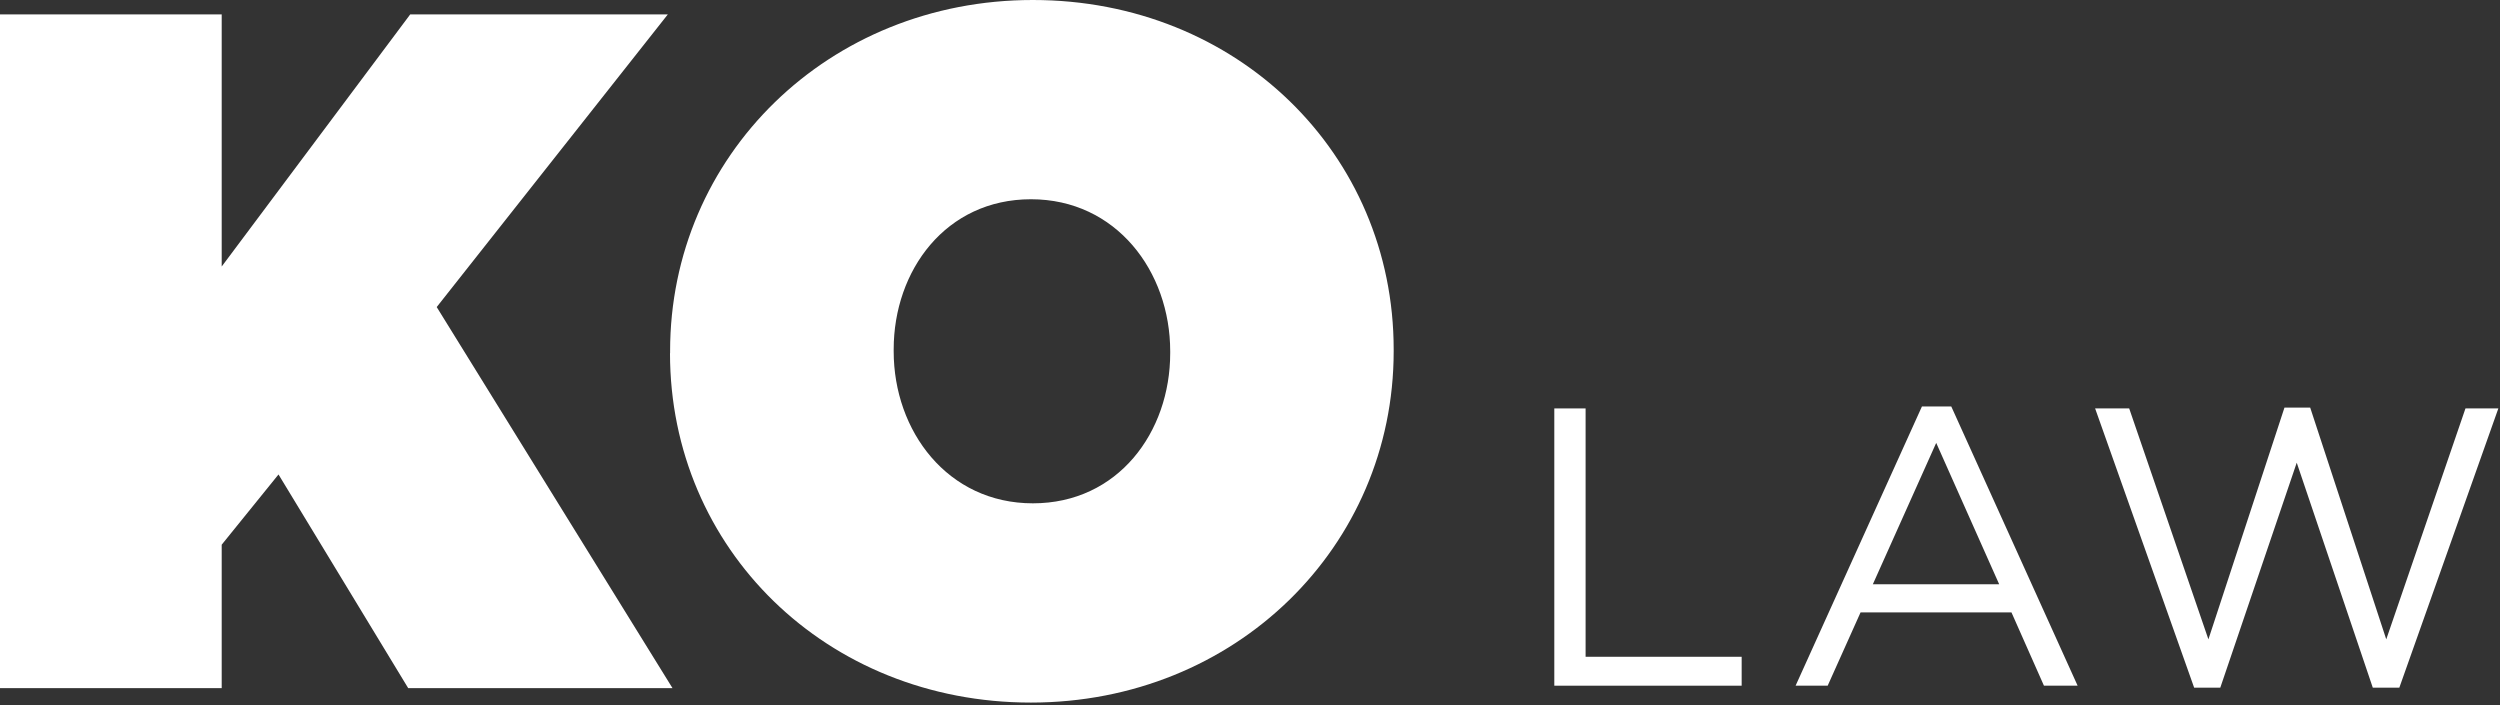 <svg width="801" height="226" viewBox="0 0 801 226" fill="none" xmlns="http://www.w3.org/2000/svg">
<rect x="0" y="0" width="801" height="226" fill="#333333" stroke="none"/>
<path d="M707.573 204.847L731.94 130.605H740.189L764.556 204.847L789.938 130.859H800.471L768.744 220.33H760.241L735.874 148.245L711.381 220.33H703.005L671.277 130.859H682.192L707.573 204.847Z" fill="white"/>
<path d="M625.184 130.225L665.668 219.696H654.881L644.474 196.218H596.122L585.588 219.696H575.309L615.793 130.225H625.184ZM640.54 187.207L620.361 141.9L600.056 187.207H640.54Z" fill="white"/>
<path d="M498 219.696V130.859H508.026V210.431H558.028V219.696H498Z" fill="white"/>
<path d="M0 4.623H71.032V85.392L131.424 4.623H213.965L139.922 98.377L215.471 220.482H130.788L89.233 152.019L71.032 174.522V220.482H0V4.623Z" fill="white"/>
<path d="M374.933 113.164V112.552C374.933 86.955 357.635 63.84 330.333 63.84C303.031 63.84 286.335 86.649 286.335 111.94V112.552C286.335 138.149 303.633 161.265 330.935 161.265C358.237 161.265 374.933 138.455 374.933 113.164ZM214.701 113.164V112.552C214.668 49.97 265.357 0 330.902 0C396.447 0 446.534 49.325 446.534 111.94V112.552C446.534 175.134 395.878 225.105 330.3 225.105C264.721 225.105 214.668 175.78 214.668 113.164H214.701Z" fill="white"/>
</svg>
